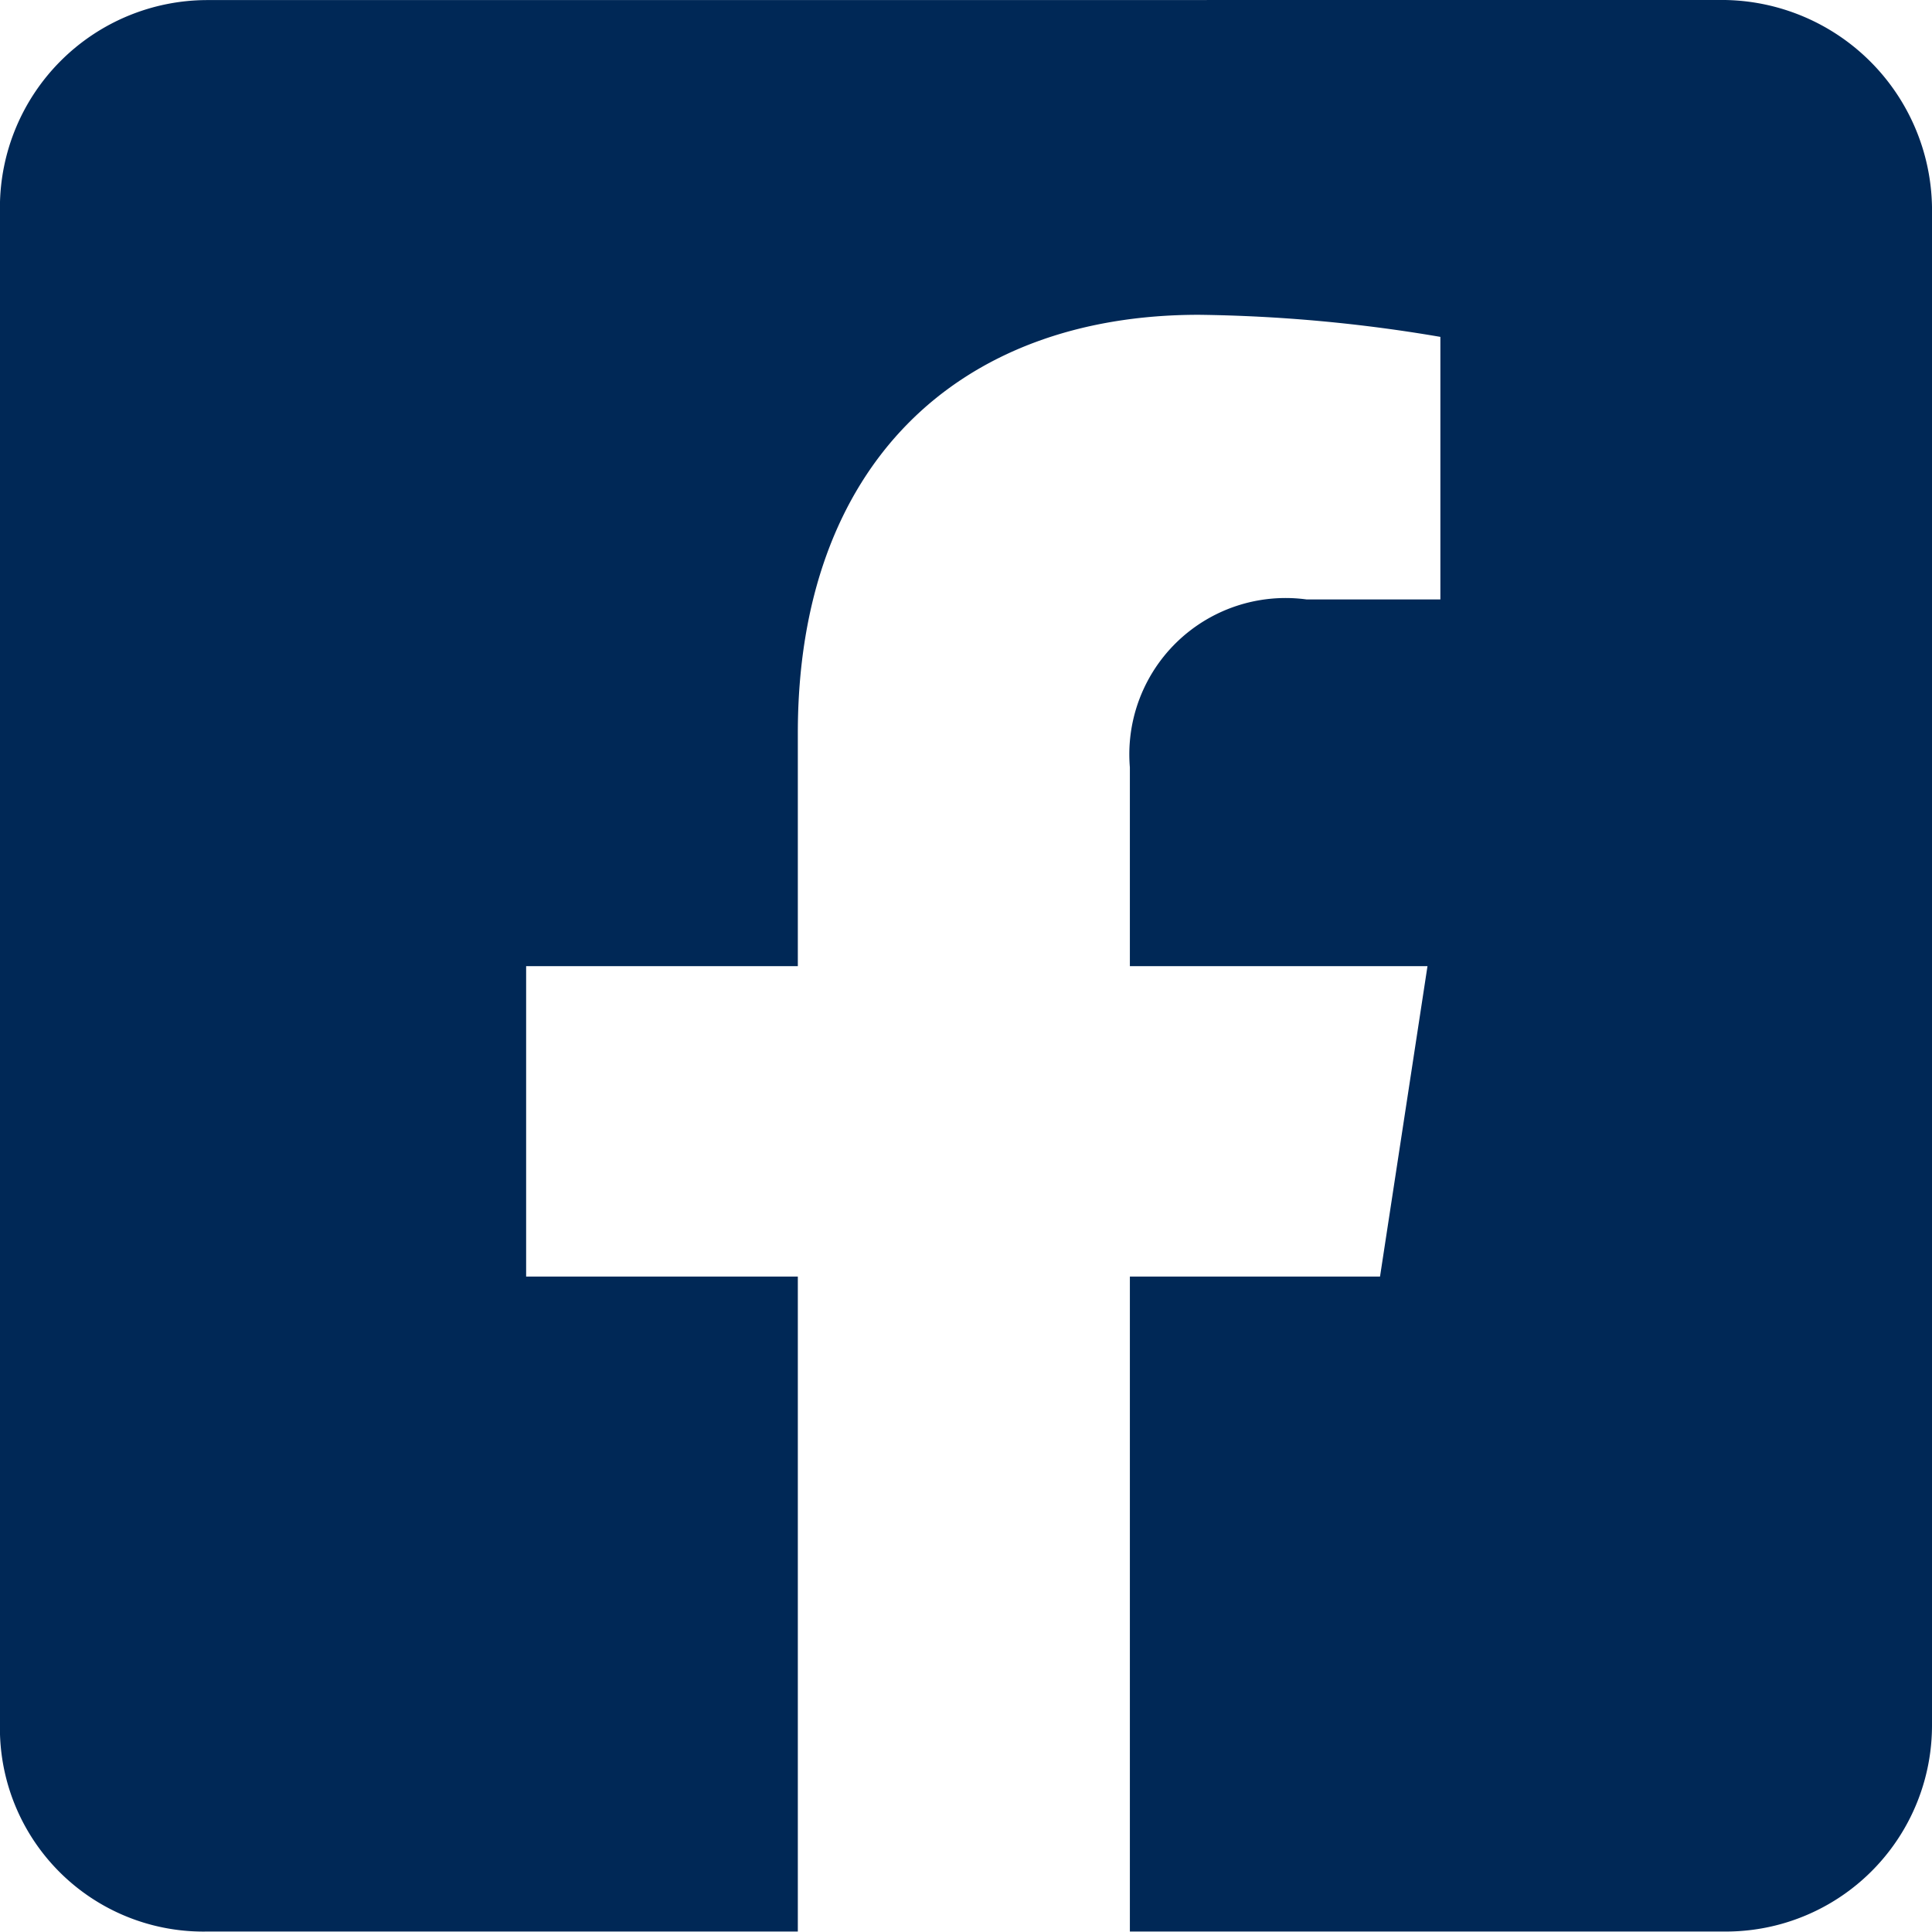 <svg xmlns="http://www.w3.org/2000/svg" width="25.194" height="25.193" viewBox="0 0 25.194 25.193">
  <path id="Path_99" data-name="Path 99" d="M495.974,4928.561a2.744,2.744,0,0,1,2.7,2.7v19.8a2.688,2.688,0,0,1-2.7,2.688h-7.76v-8.541h3.262l.619-4.048h-3.881v-2.592a2.038,2.038,0,0,1,2.305-2.19h1.744v-3.424a20.052,20.052,0,0,0-3.15-.288c-3.148,0-5.229,1.968-5.229,5.455v3.039h-3.543v4.048h3.543v8.541h-7.705a2.653,2.653,0,0,1-2.7-2.687v-19.8a2.707,2.707,0,0,1,2.7-2.7Z" transform="translate(-473.48 -4928.561)" fill="#002856"/>
</svg>
